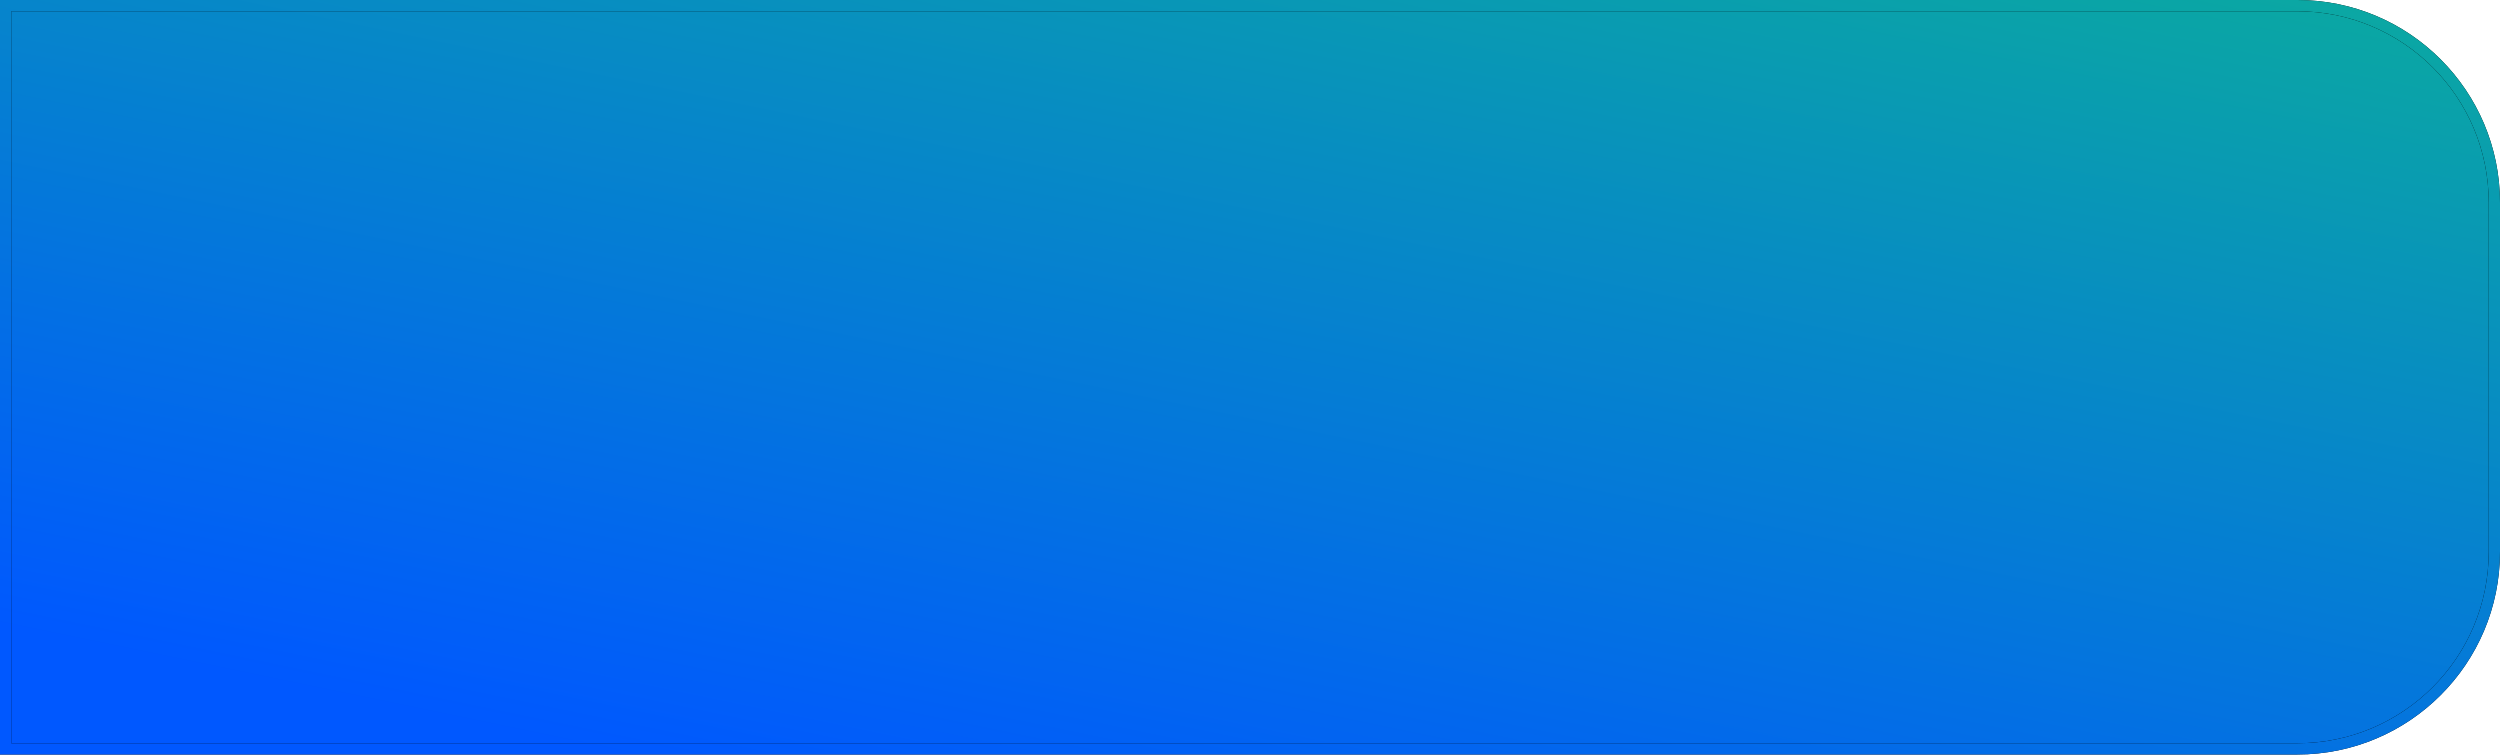 <?xml version="1.0" encoding="UTF-8"?> <svg xmlns="http://www.w3.org/2000/svg" width="222" height="67" viewBox="0 0 222 67" fill="none"> <path d="M204 0.5H0.5V66.5H204C213.665 66.5 221.5 58.665 221.5 49V18C221.5 8.335 213.665 0.5 204 0.5Z" fill="#D9D9D9"></path> <path d="M204 0.5H0.5V66.5H204C213.665 66.5 221.5 58.665 221.5 49V18C221.5 8.335 213.665 0.5 204 0.5Z" fill="url(#paint0_linear_2949_3507)"></path> <path d="M204 0.5H0.5V66.5H204C213.665 66.5 221.5 58.665 221.5 49V18C221.5 8.335 213.665 0.5 204 0.5Z" stroke="black"></path> <path d="M204 0.5H0.5V66.5H204C213.665 66.5 221.5 58.665 221.5 49V18C221.5 8.335 213.665 0.5 204 0.5Z" stroke="url(#paint1_linear_2949_3507)"></path> <defs> <linearGradient id="paint0_linear_2949_3507" x1="54.3" y1="67" x2="74.498" y2="-30.544" gradientUnits="userSpaceOnUse"> <stop stop-color="#0058FF"></stop> <stop offset="1" stop-color="#0BAAA0"></stop> </linearGradient> <linearGradient id="paint1_linear_2949_3507" x1="54.3" y1="67" x2="74.498" y2="-30.544" gradientUnits="userSpaceOnUse"> <stop stop-color="#0058FF"></stop> <stop offset="1" stop-color="#0BAAA0"></stop> </linearGradient> </defs> </svg> 